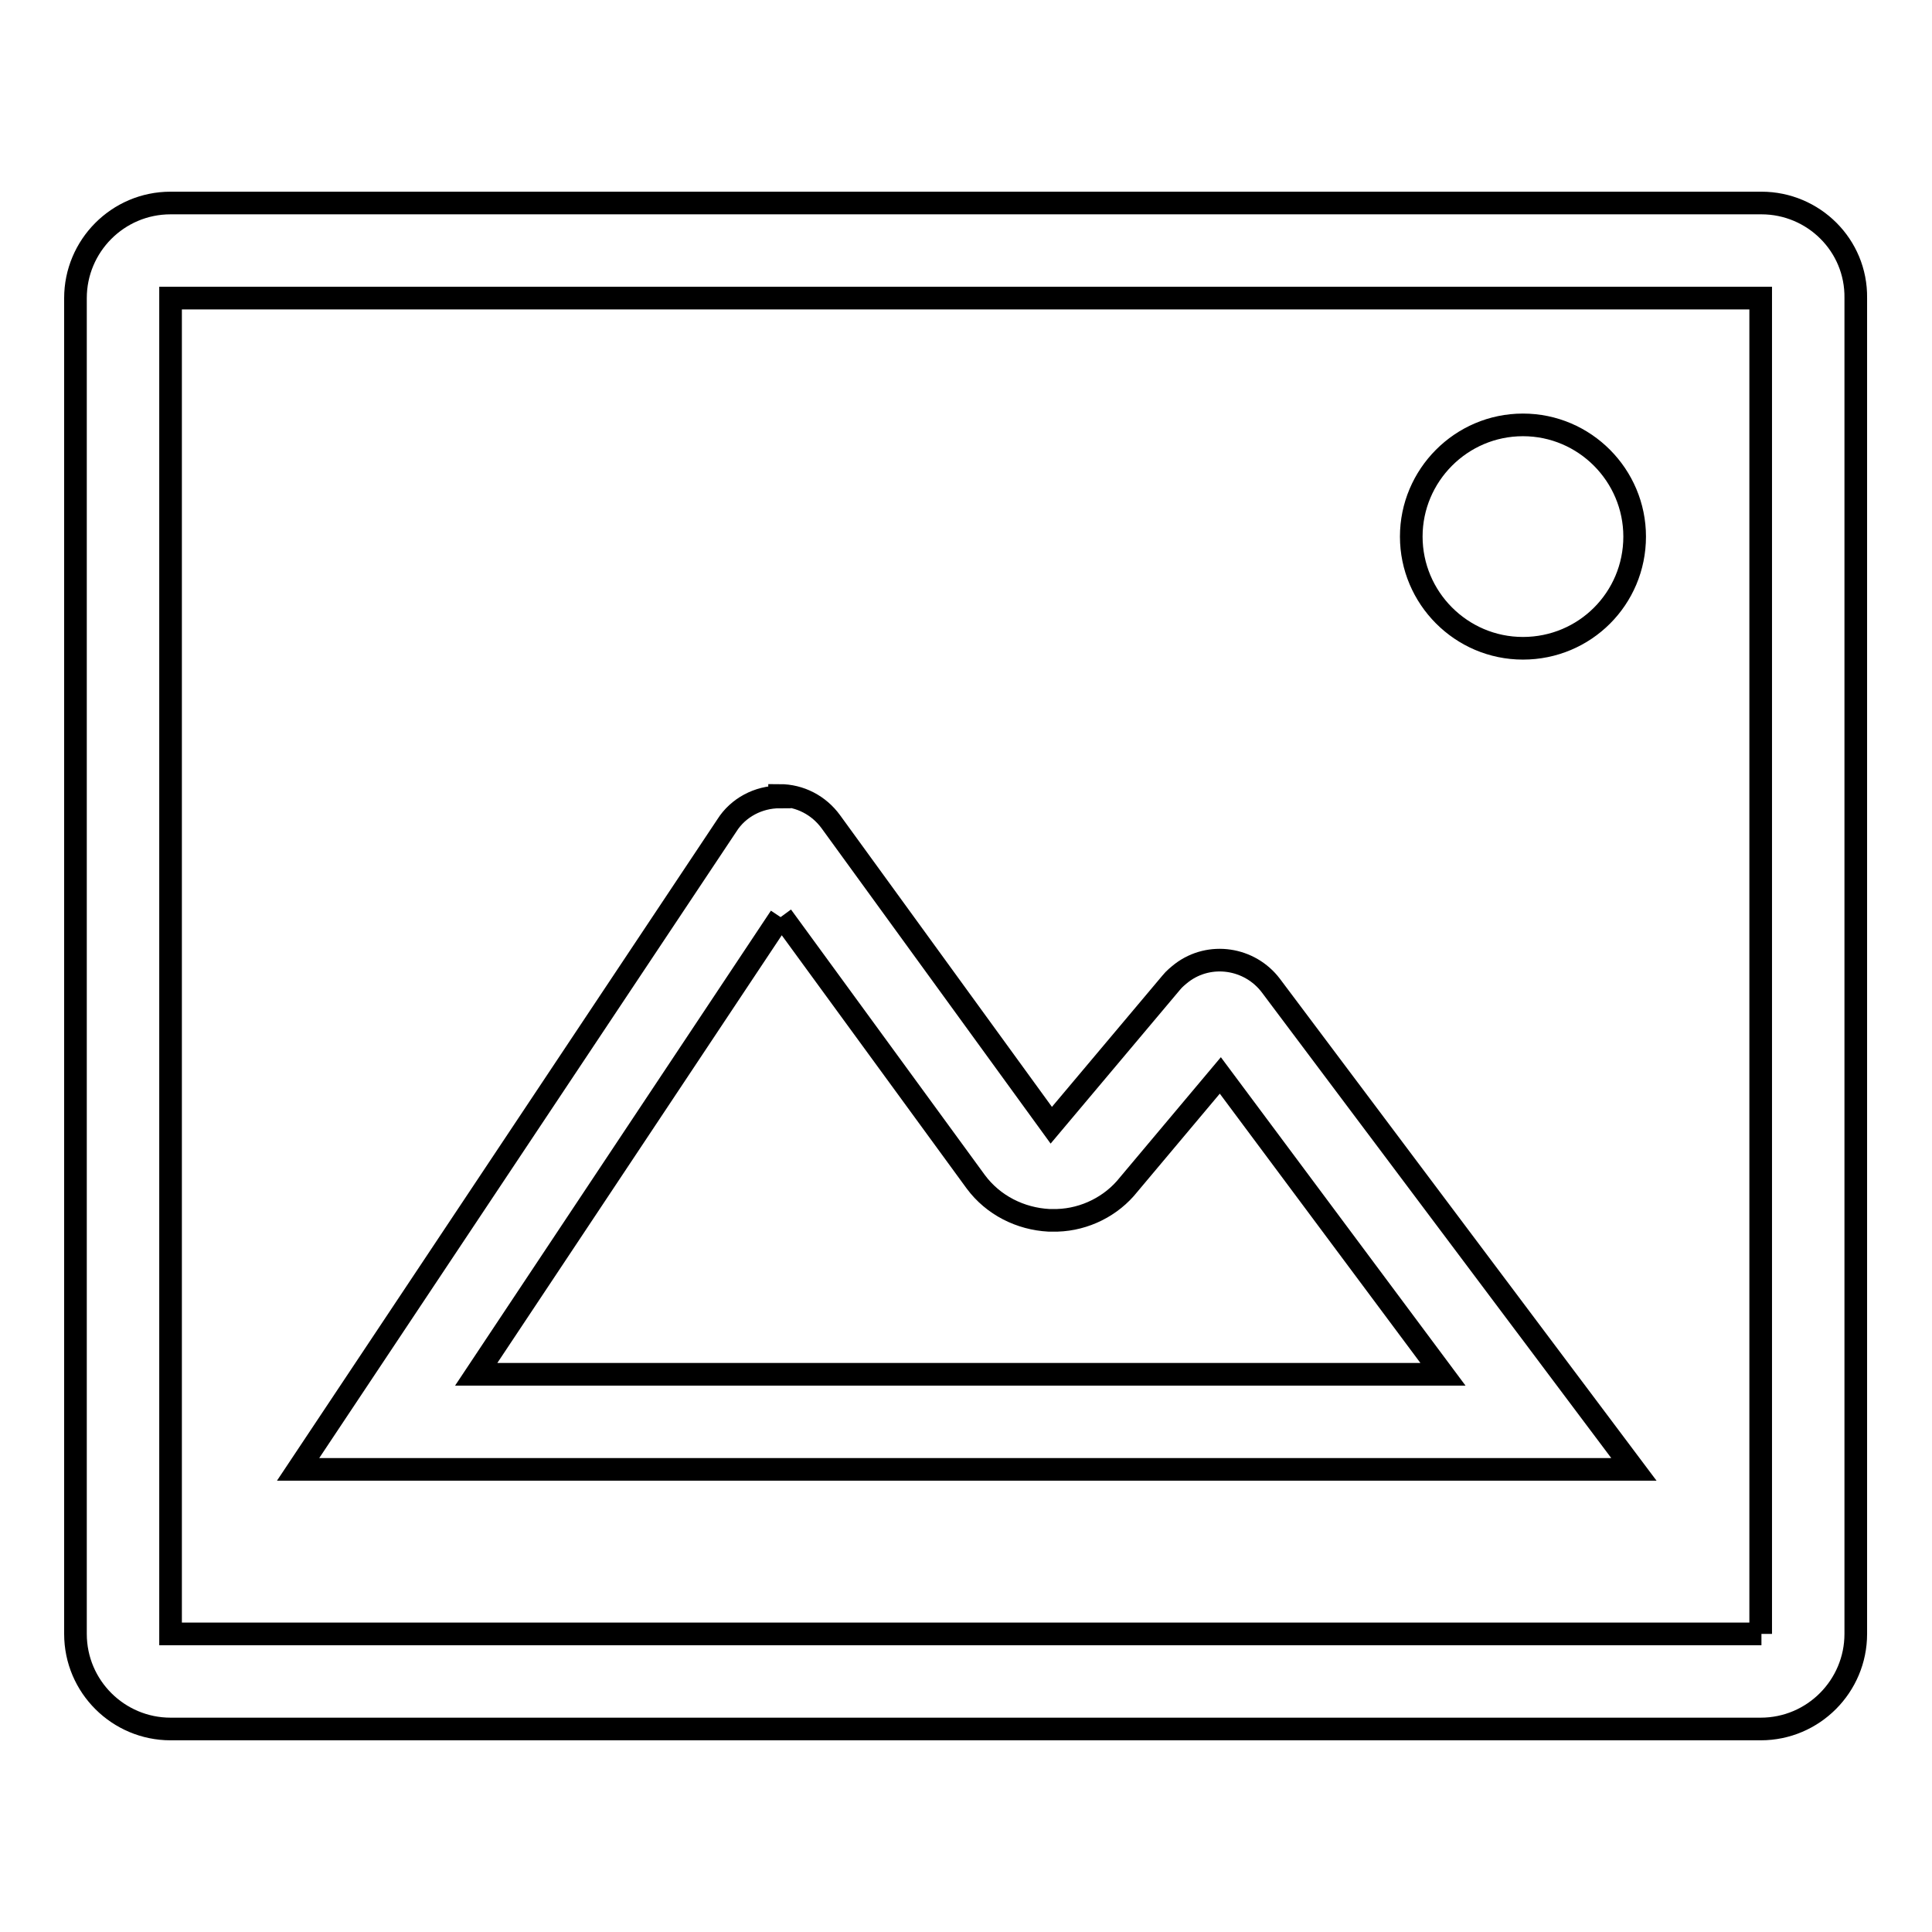 <?xml version="1.0" encoding="utf-8"?>
<!-- Svg Vector Icons : http://www.onlinewebfonts.com/icon -->
<!DOCTYPE svg PUBLIC "-//W3C//DTD SVG 1.1//EN" "http://www.w3.org/Graphics/SVG/1.1/DTD/svg11.dtd">
<svg version="1.1" xmlns="http://www.w3.org/2000/svg" xmlns:xlink="http://www.w3.org/1999/xlink" x="0px" y="0px" viewBox="0 0 256 256" enable-background="new 0 0 256 256" xml:space="preserve">
<g> <path stroke-width="3" fill-opacity="0" stroke="#000000"  d="M233.4,26.9H22.6c-7,0-12.6,5.7-12.6,12.6v177c0,7,5.7,12.6,12.6,12.6h210.7c7,0,12.6-5.7,12.6-12.6v-177 C246,32.5,240.3,26.9,233.4,26.9z M233.4,216.5H22.6v-177h210.7V216.5z"/> <path stroke-width="3" fill-opacity="0" stroke="#000000"  d="M187,71.1c0,8.1,6.6,14.8,14.8,14.8s14.8-6.6,14.8-14.8c0-8.1-6.6-14.8-14.8-14.8S187,63,187,71.1z"/> <path stroke-width="3" fill-opacity="0" stroke="#000000"  d="M103.6,121.4l25.7,35.2c2.3,3.1,5.9,4.9,9.7,5.1h0.4c3.7,0.1,7.3-1.5,9.7-4.2l12.6-15l29.5,39.6H63.1 l40.3-60.6 M103.3,105.6c-2.8,0-5.5,1.4-7,3.8l-56.8,85.3h177l-48.1-64.1c-2.8-3.7-8.1-4.5-11.8-1.7c-0.5,0.4-1,0.8-1.4,1.3 l-15.9,18.9l-29.2-40.2c-1.6-2.2-4.1-3.5-6.8-3.5V105.6z"/></g>
</svg>